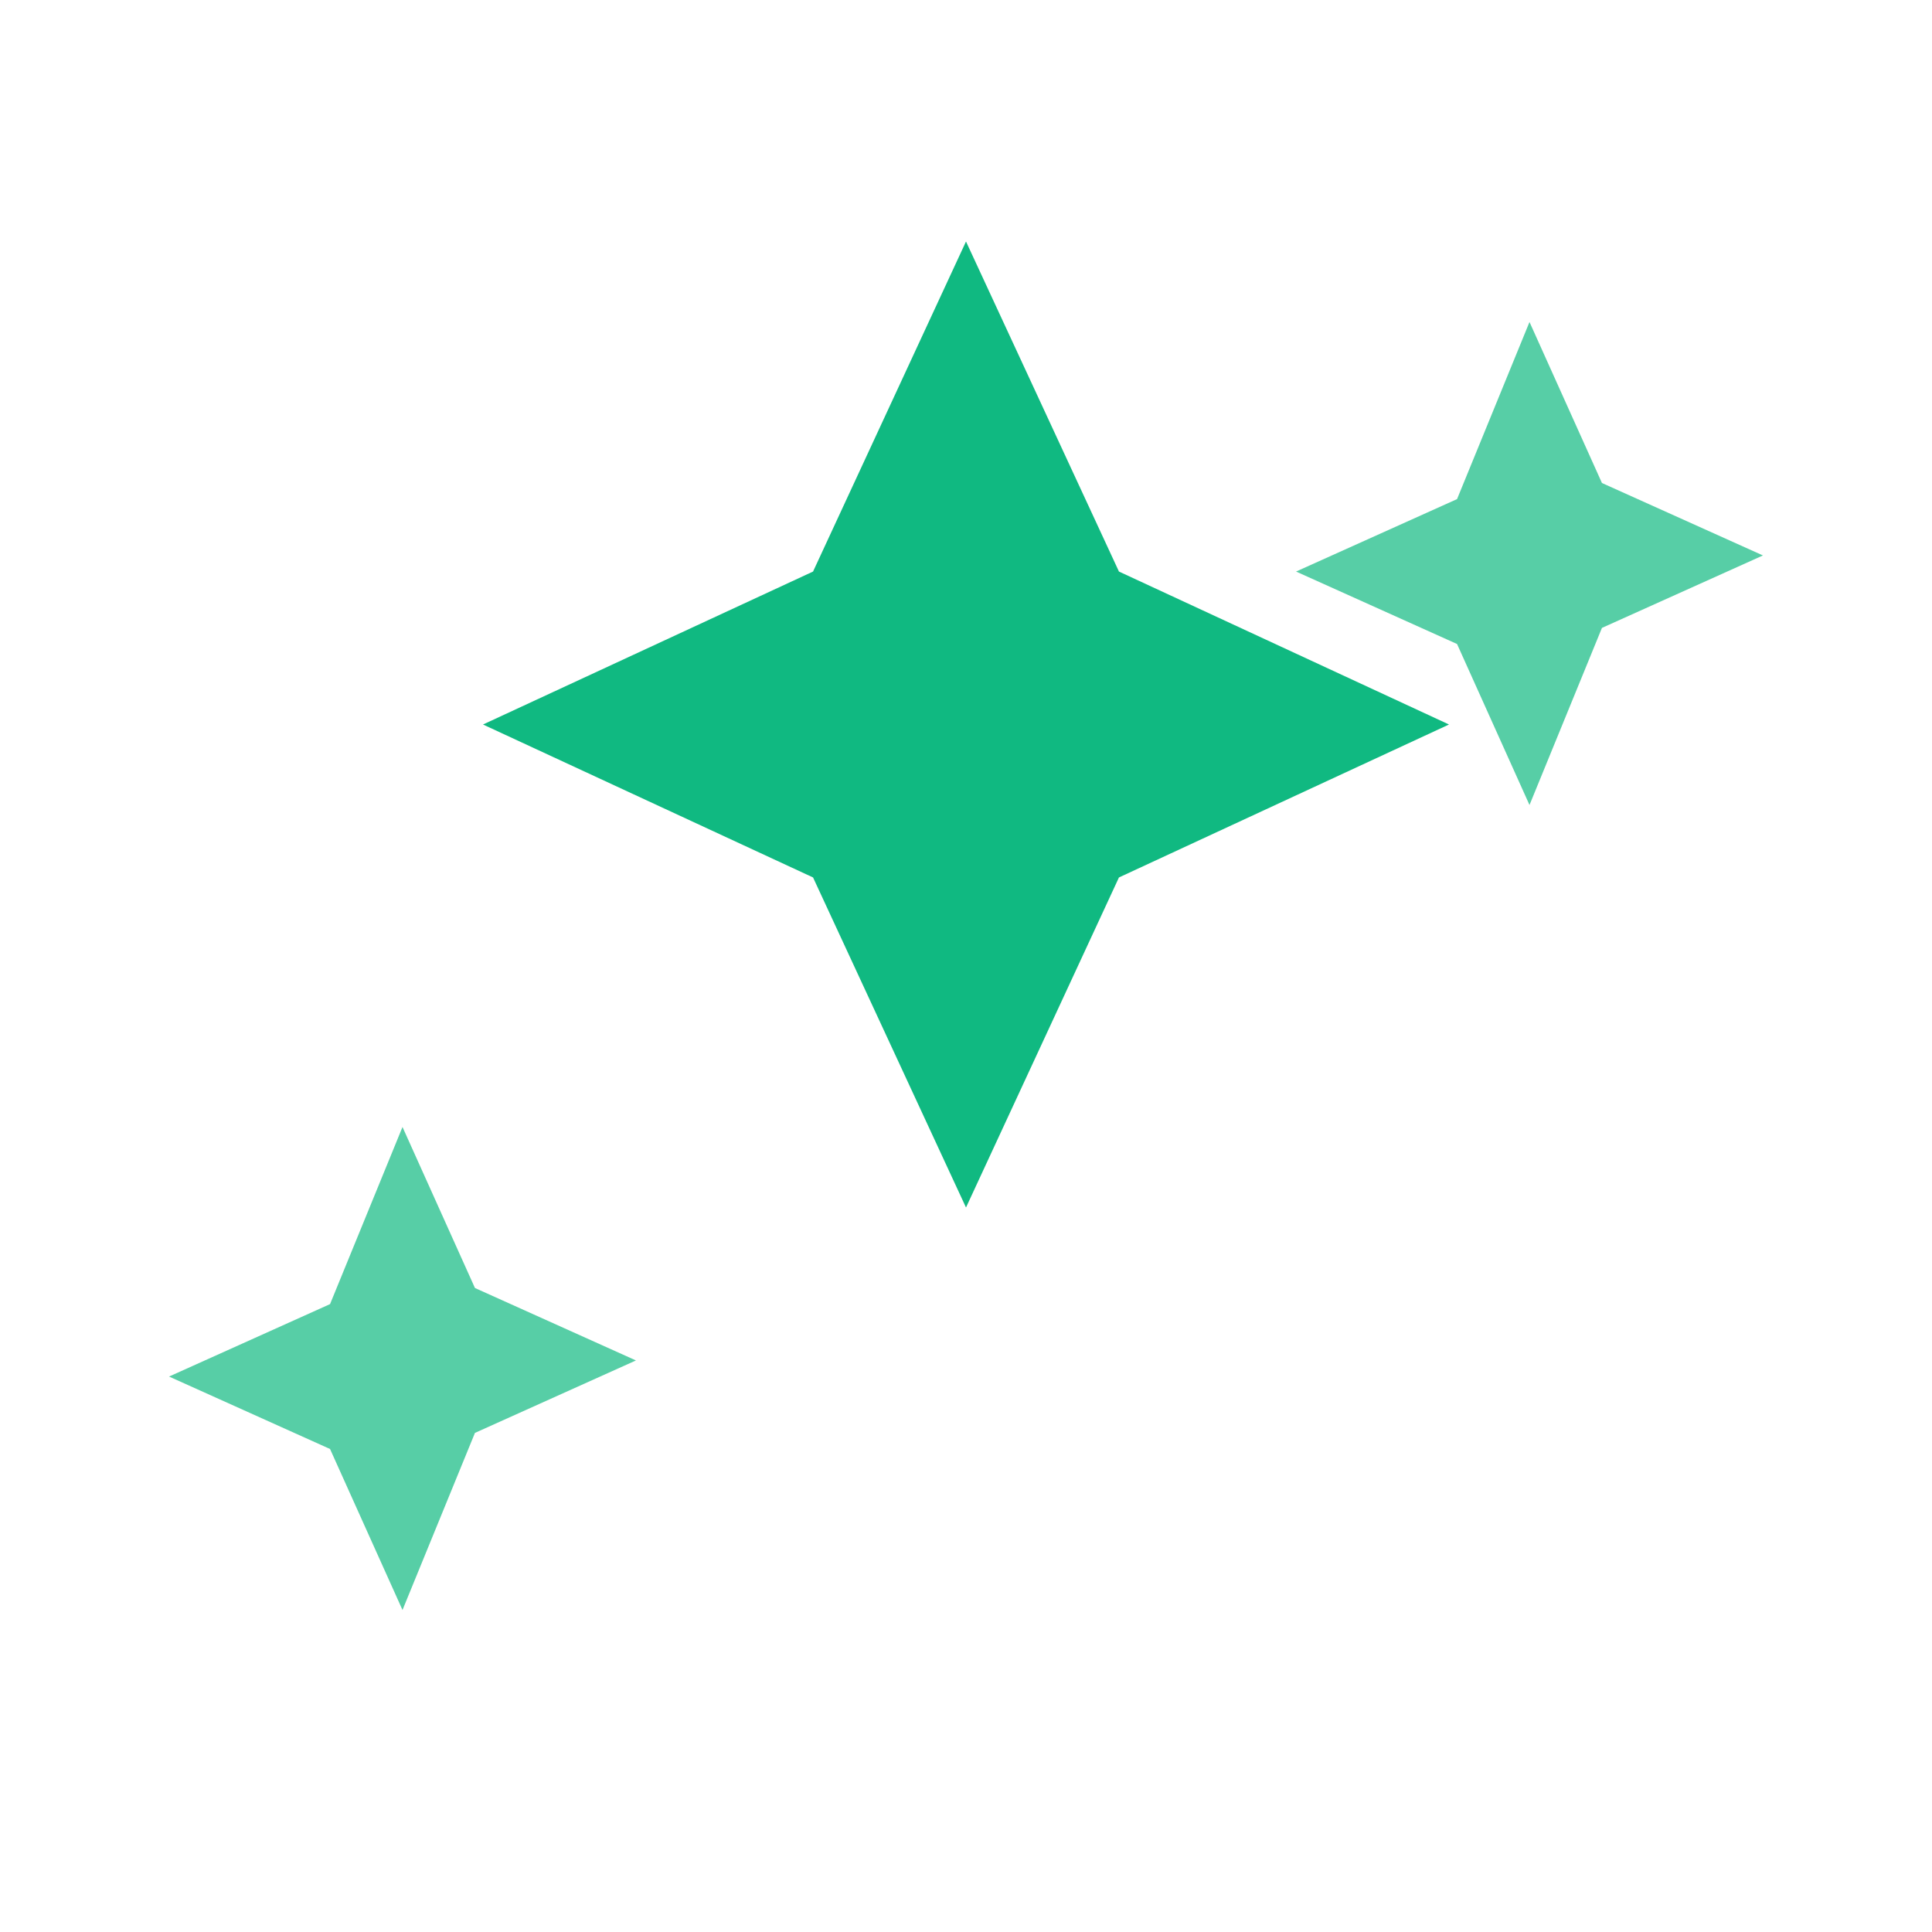 <svg viewBox="0 0 24 24" xmlns="http://www.w3.org/2000/svg" fill="none">
  <path d="M12 3l1.9 4.1L18 9l-4.1 1.9L12 15l-1.9-4.1L6 9l4.1-1.9L12 3z" fill="#10B981"/>
  <path d="M5 14l.9 2l2 .9l-2 .9L5 20l-.9-2l-2-.9l2-.9L5 14zm14-10l.9 2l2 .9l-2 .9L19 10l-.9-2l-2-.9l2-.9L19 4z" fill="#10B981" opacity=".7"/>
</svg>
